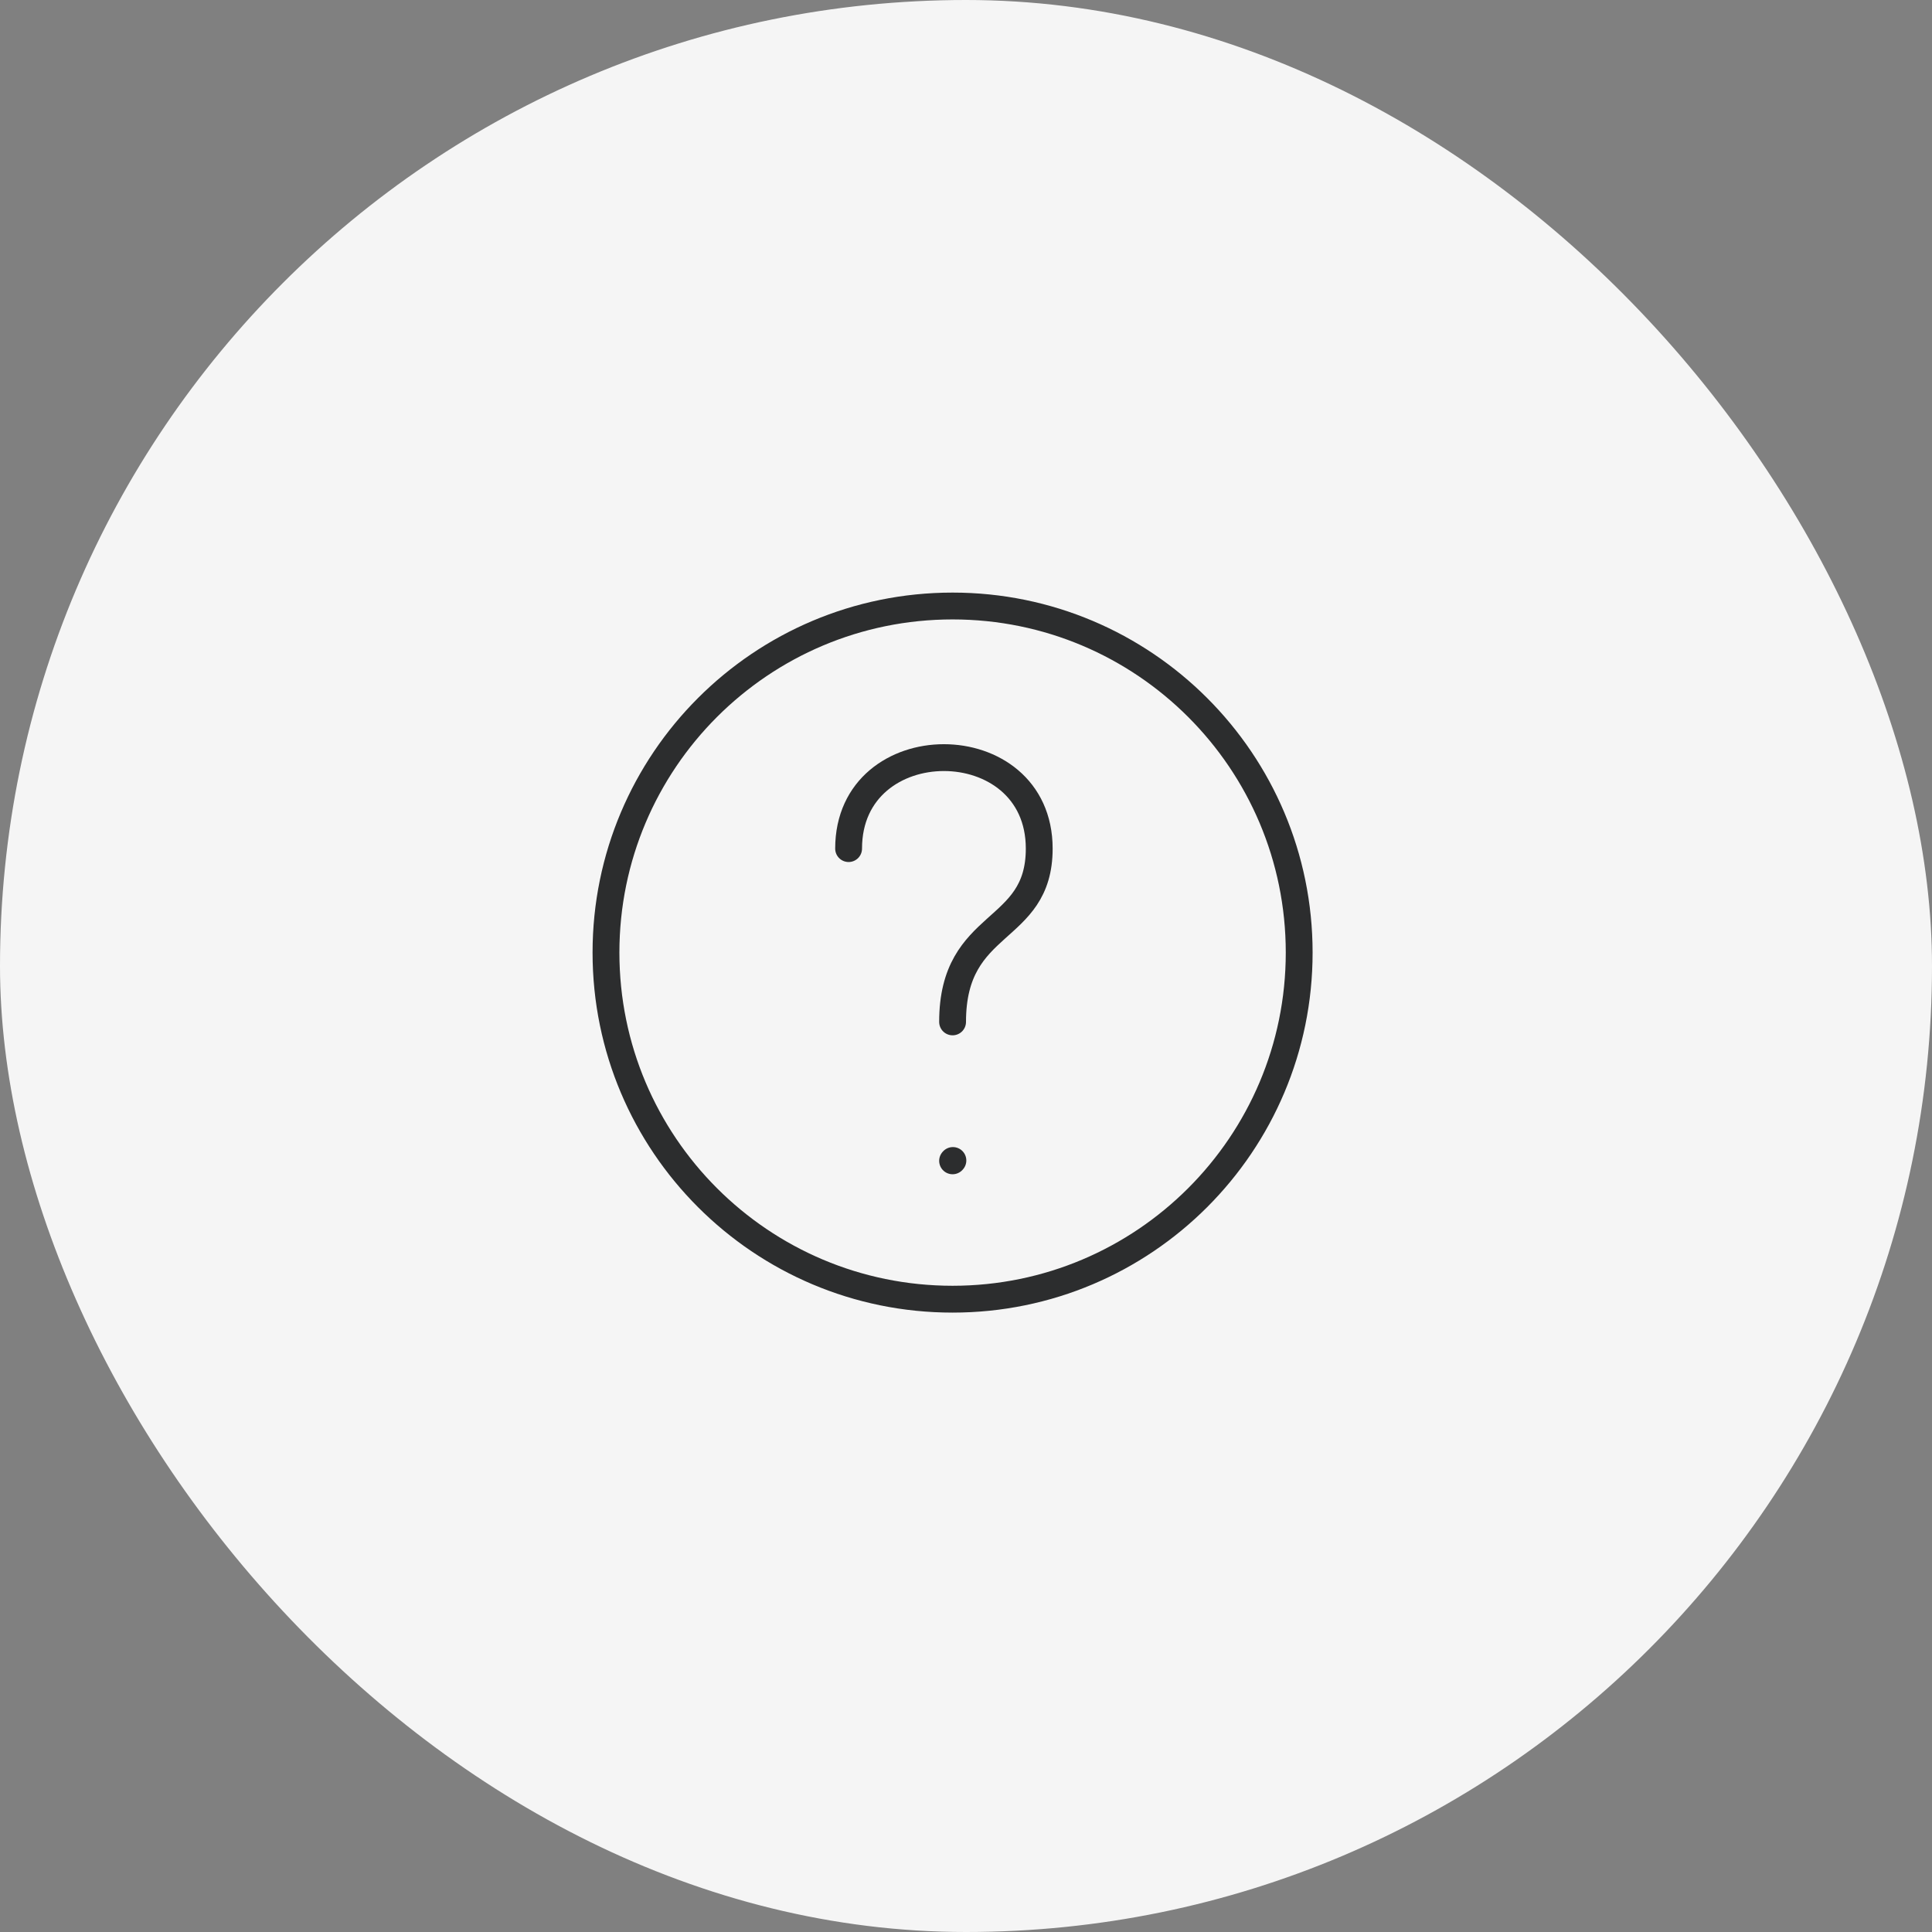 <svg width="72" height="72" viewBox="0 0 72 72" fill="none" xmlns="http://www.w3.org/2000/svg">
<rect x="0" y="0" width="72" height="72" fill="#808080" stroke="none"/>
<rect width="72" height="72" rx="36" fill="#F5F5F5"/>
<path d="M35.5 48.417C42.633 48.417 48.417 42.634 48.417 35.5C48.417 28.366 42.633 22.584 35.5 22.584C28.366 22.584 22.583 28.366 22.583 35.5C22.583 42.634 28.366 48.417 35.5 48.417Z" stroke="#2C2D2E" stroke-linecap="round" stroke-linejoin="round"/>
<path d="M31.625 31.625C31.625 27.104 38.729 27.104 38.729 31.625C38.729 34.854 35.5 34.208 35.5 38.083" stroke="#2C2D2E" stroke-linecap="round" stroke-linejoin="round"/>
<path d="M35.5 43.261L35.512 43.248" stroke="#2C2D2E" stroke-linecap="round" stroke-linejoin="round"/>
</svg>
